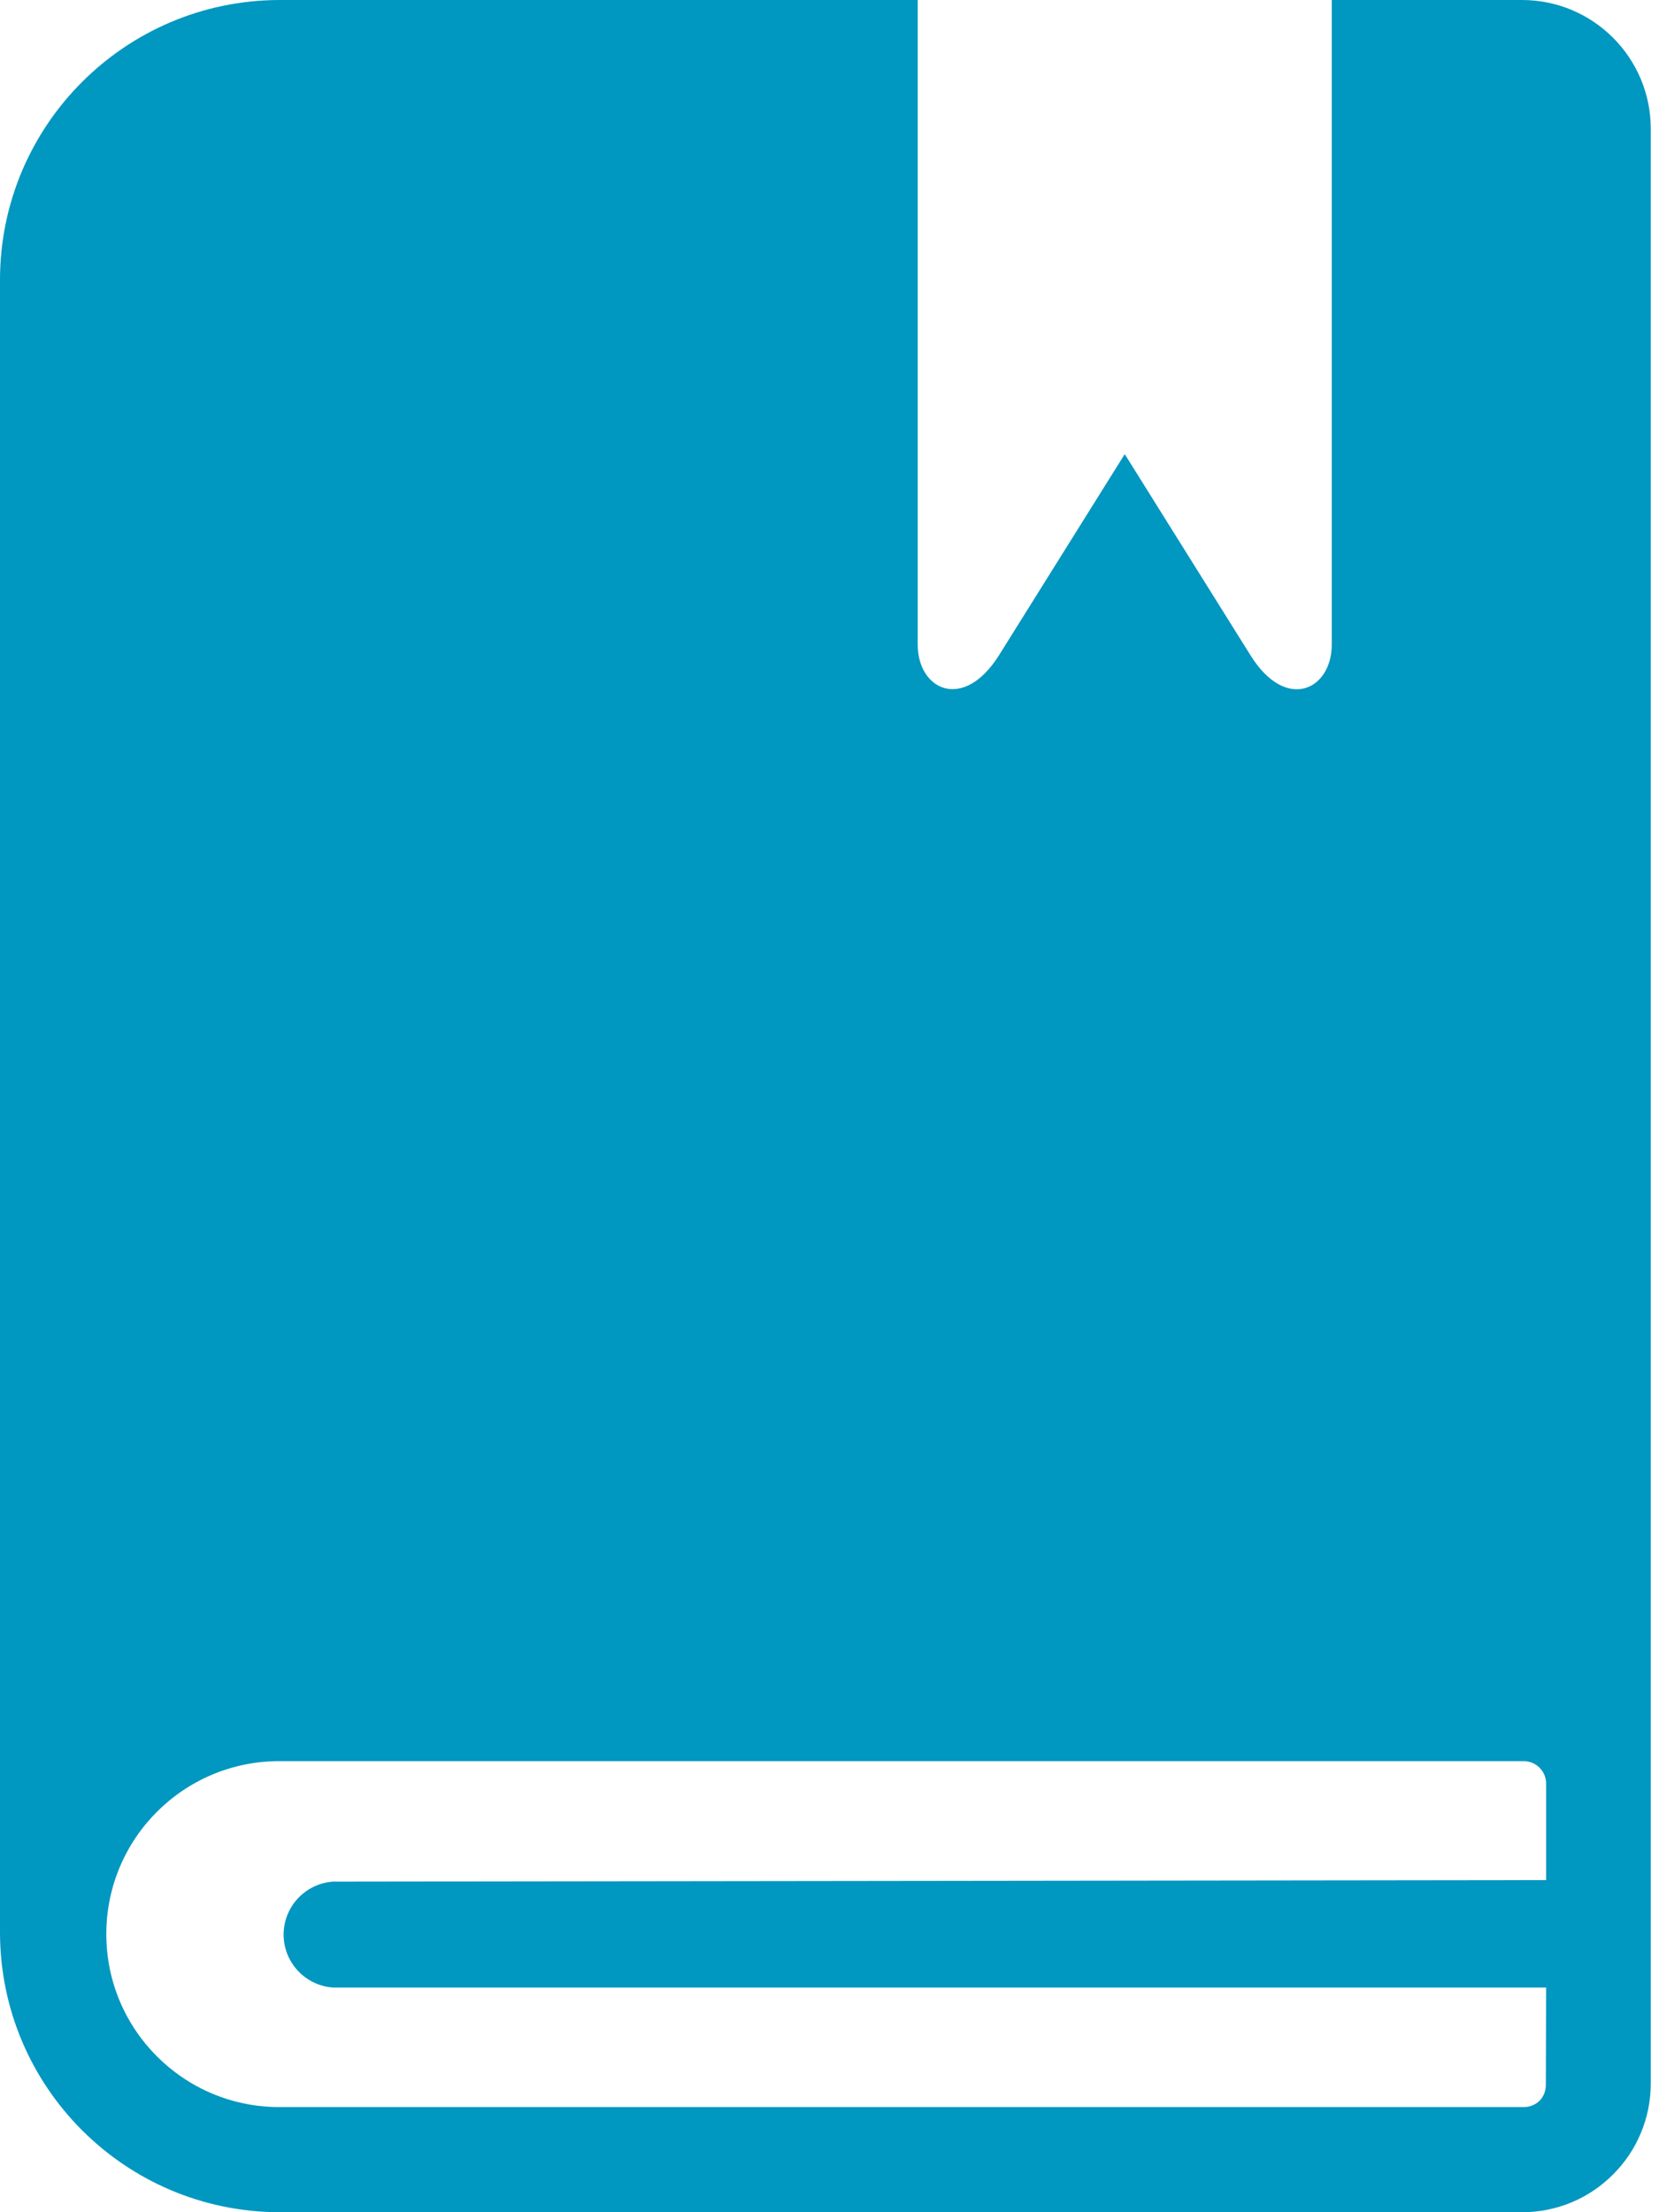 <?xml version="1.0" encoding="UTF-8"?>
<svg xmlns="http://www.w3.org/2000/svg" width="24" height="32" viewBox="0 0 24 32" fill="none">
  <path d="M22.021 0H19.266V9.324C19.266 9.979 18.604 10.303 18.091 9.48L16.271 6.569L14.451 9.48C13.935 10.299 13.276 9.979 13.276 9.324V0H4.04C1.807 0.006 0 1.818 0 4.05V27.96C0.006 30.189 1.811 31.994 4.04 32H22.025C22.268 32 22.509 31.951 22.734 31.858C22.959 31.764 23.163 31.627 23.335 31.454C23.508 31.282 23.645 31.078 23.738 30.853C23.832 30.629 23.88 30.387 23.881 30.144V1.86C23.879 0.833 23.047 0.002 22.021 0ZM22.367 27.196L4.818 27.218C4.624 27.231 4.443 27.318 4.31 27.46C4.177 27.602 4.103 27.79 4.103 27.984C4.103 28.179 4.177 28.366 4.31 28.508C4.443 28.65 4.624 28.737 4.818 28.75H22.367L22.363 30.162C22.363 30.246 22.331 30.327 22.272 30.388C22.212 30.446 22.131 30.479 22.047 30.479H4.04C2.658 30.479 1.538 29.359 1.538 27.977C1.538 26.595 2.658 25.475 4.04 25.475H22.047C22.131 25.476 22.212 25.51 22.272 25.57C22.332 25.63 22.366 25.71 22.367 25.795V27.196Z" fill="#0097C0"></path>
</svg>
